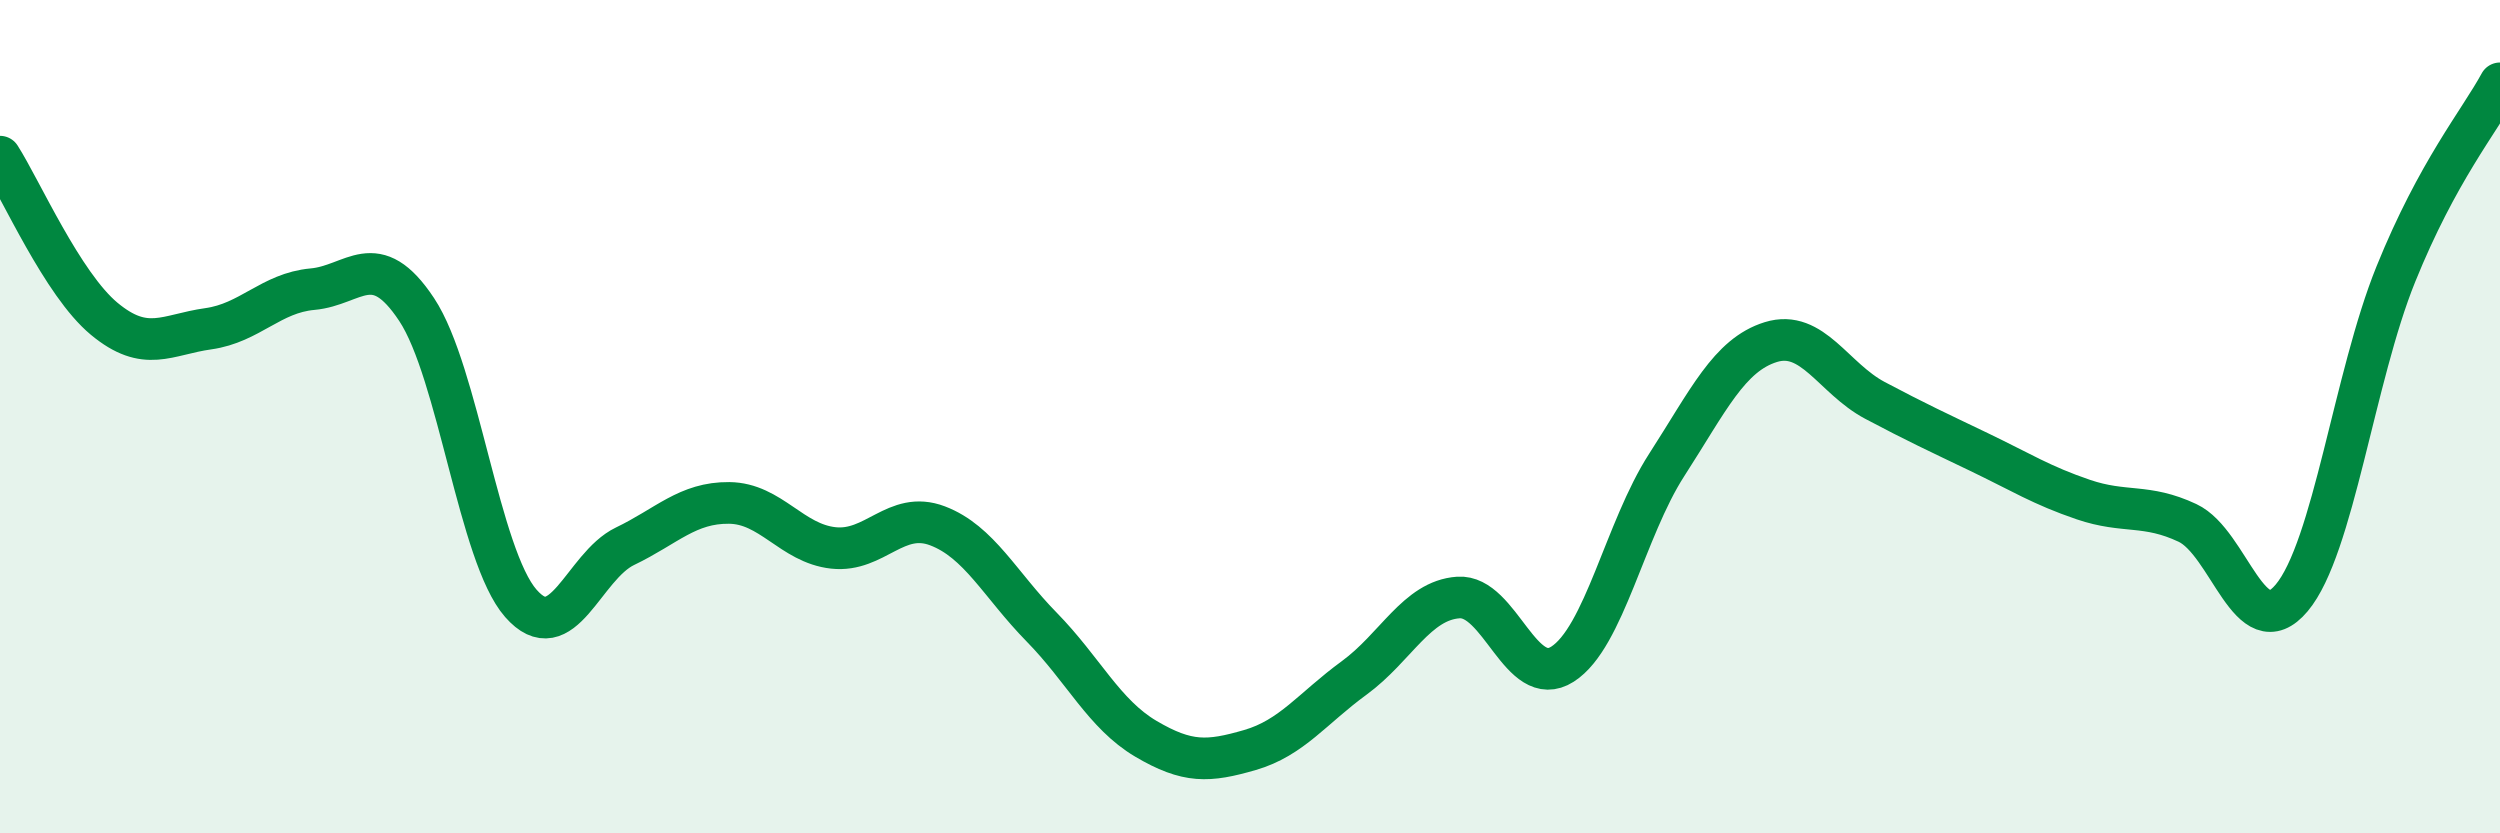 
    <svg width="60" height="20" viewBox="0 0 60 20" xmlns="http://www.w3.org/2000/svg">
      <path
        d="M 0,3.76 C 0.5,4.54 1.5,6.82 2.5,7.65 C 3.5,8.48 4,8.03 5,7.89 C 6,7.75 6.5,7.03 7.5,6.94 C 8.5,6.85 9,5.92 10,7.43 C 11,8.94 11.5,13.34 12.5,14.48 C 13.5,15.62 14,13.59 15,13.11 C 16,12.63 16.5,12.06 17.5,12.07 C 18.5,12.08 19,13.04 20,13.15 C 21,13.26 21.5,12.24 22.5,12.62 C 23.5,13 24,14.03 25,15.05 C 26,16.07 26.5,17.14 27.5,17.73 C 28.5,18.32 29,18.29 30,18 C 31,17.71 31.5,17 32.5,16.27 C 33.5,15.54 34,14.41 35,14.34 C 36,14.27 36.5,16.58 37.5,15.94 C 38.5,15.3 39,12.71 40,11.16 C 41,9.61 41.5,8.52 42.5,8.21 C 43.5,7.9 44,9.08 45,9.61 C 46,10.14 46.5,10.37 47.5,10.85 C 48.5,11.33 49,11.65 50,11.99 C 51,12.33 51.5,12.08 52.5,12.55 C 53.5,13.02 54,15.54 55,14.35 C 56,13.16 56.5,9.05 57.5,6.58 C 58.5,4.11 59.5,2.92 60,2L60 20L0 20Z"
        fill="#008740"
        opacity="0.1"
        stroke-linecap="round"
        stroke-linejoin="round"
      />
      <path
        d="M 0,3.76 C 0.5,4.54 1.5,6.82 2.5,7.65 C 3.5,8.48 4,8.03 5,7.89 C 6,7.75 6.5,7.03 7.5,6.94 C 8.5,6.85 9,5.92 10,7.43 C 11,8.94 11.5,13.34 12.5,14.48 C 13.5,15.62 14,13.59 15,13.11 C 16,12.63 16.5,12.06 17.5,12.07 C 18.5,12.08 19,13.04 20,13.15 C 21,13.26 21.5,12.24 22.5,12.62 C 23.5,13 24,14.03 25,15.05 C 26,16.07 26.5,17.14 27.5,17.73 C 28.5,18.32 29,18.29 30,18 C 31,17.71 31.5,17 32.5,16.27 C 33.5,15.54 34,14.41 35,14.34 C 36,14.27 36.5,16.58 37.5,15.94 C 38.5,15.3 39,12.71 40,11.16 C 41,9.61 41.5,8.52 42.5,8.21 C 43.5,7.9 44,9.08 45,9.61 C 46,10.14 46.5,10.37 47.5,10.85 C 48.5,11.33 49,11.65 50,11.99 C 51,12.33 51.5,12.08 52.5,12.55 C 53.5,13.02 54,15.54 55,14.35 C 56,13.16 56.5,9.05 57.5,6.58 C 58.5,4.11 59.5,2.92 60,2"
        stroke="#008740"
        stroke-width="1"
        fill="none"
        stroke-linecap="round"
        stroke-linejoin="round"
      />
    </svg>
  